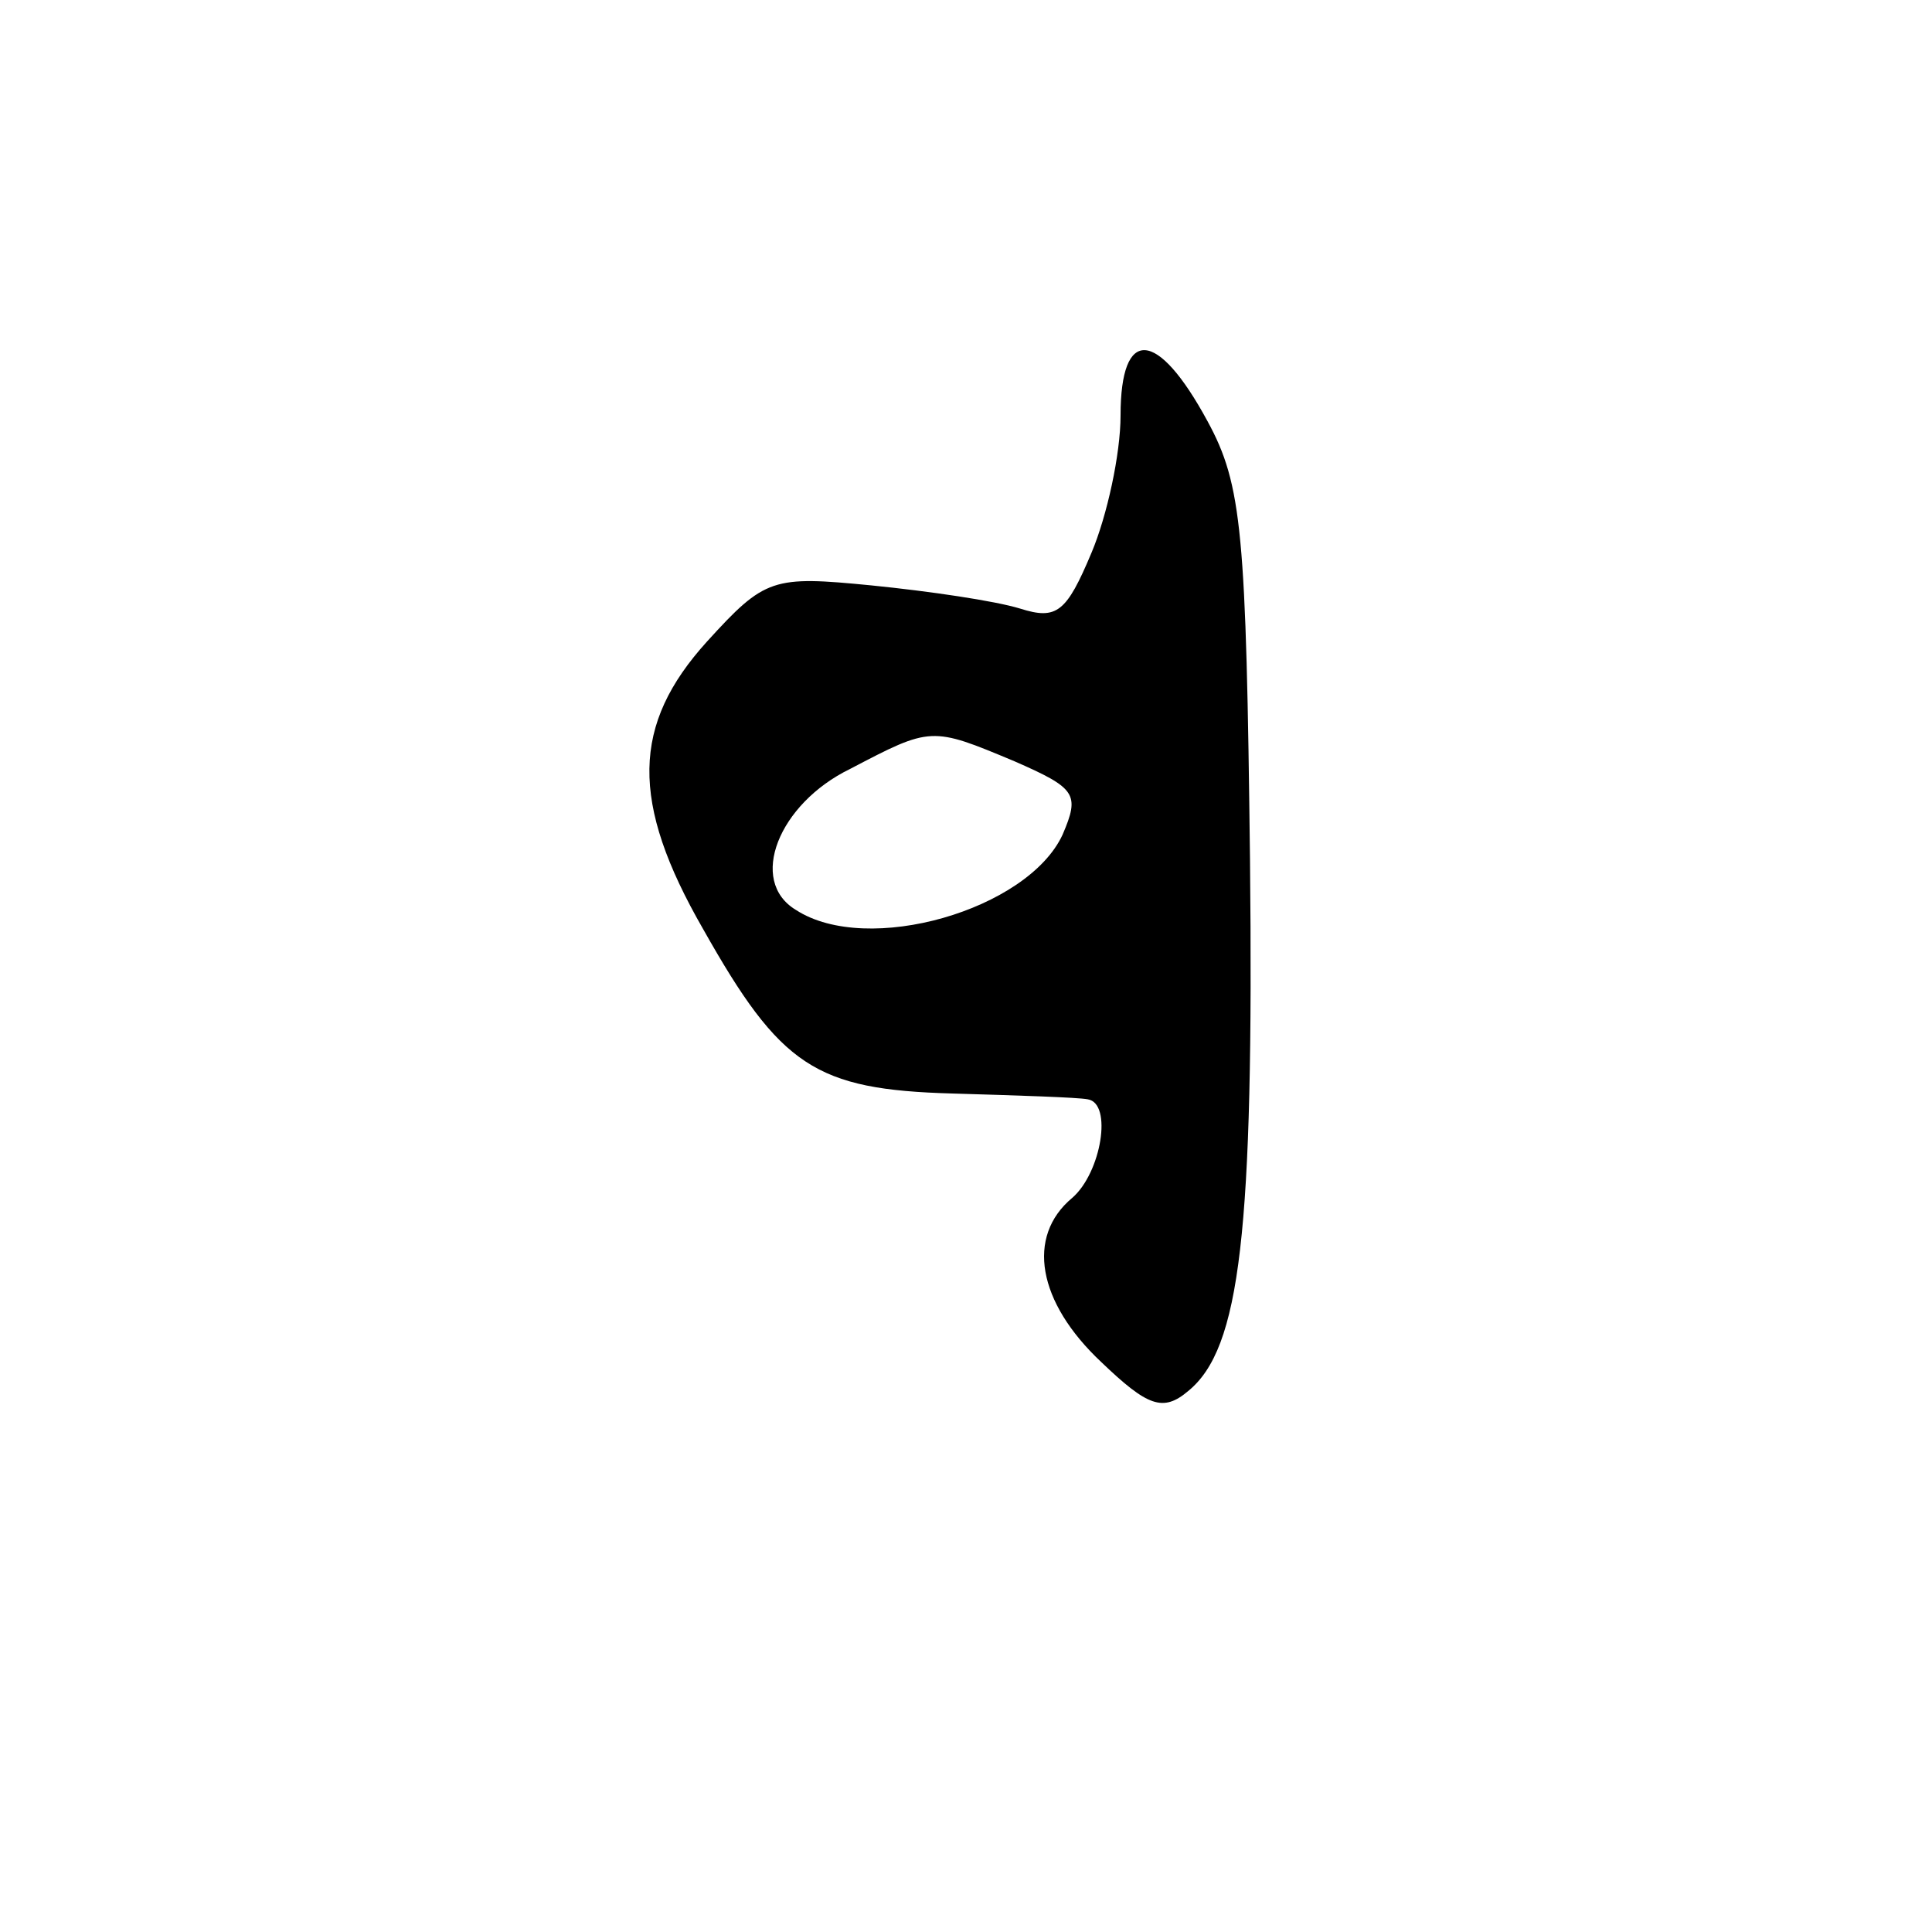 <?xml version="1.0" standalone="no"?>
<!DOCTYPE svg PUBLIC "-//W3C//DTD SVG 20010904//EN"
 "http://www.w3.org/TR/2001/REC-SVG-20010904/DTD/svg10.dtd">
<svg version="1.0" xmlns="http://www.w3.org/2000/svg"
 width="100pt" height="100pt" viewBox="0 0 100 100"
 preserveAspectRatio="xMidYMid meet">

<g transform="translate(0,100) scale(0.1,-0.1)"
fill="#000000" stroke="none">
<path d="M580 785 c0 -20 -7 -52 -15 -71 -13 -31 -18 -35 -37 -29 -13 4 -47 9
-77 12 -51 5 -55 4 -85 -29 -39 -43 -40 -83 -2 -149 40 -71 58 -83 129 -85 34
-1 65 -2 70 -3 13 -2 7 -38 -8 -51 -24 -20 -18 -54 15 -85 24 -23 32 -26 45
-15 27 22 34 82 32 275 -2 169 -4 194 -22 227 -26 48 -45 49 -45 3z m-55 -179
c32 -14 34 -17 25 -38 -18 -39 -101 -63 -138 -39 -25 15 -9 55 28 73 42 22 42
22 85 4z"/>
</g>
</svg>
